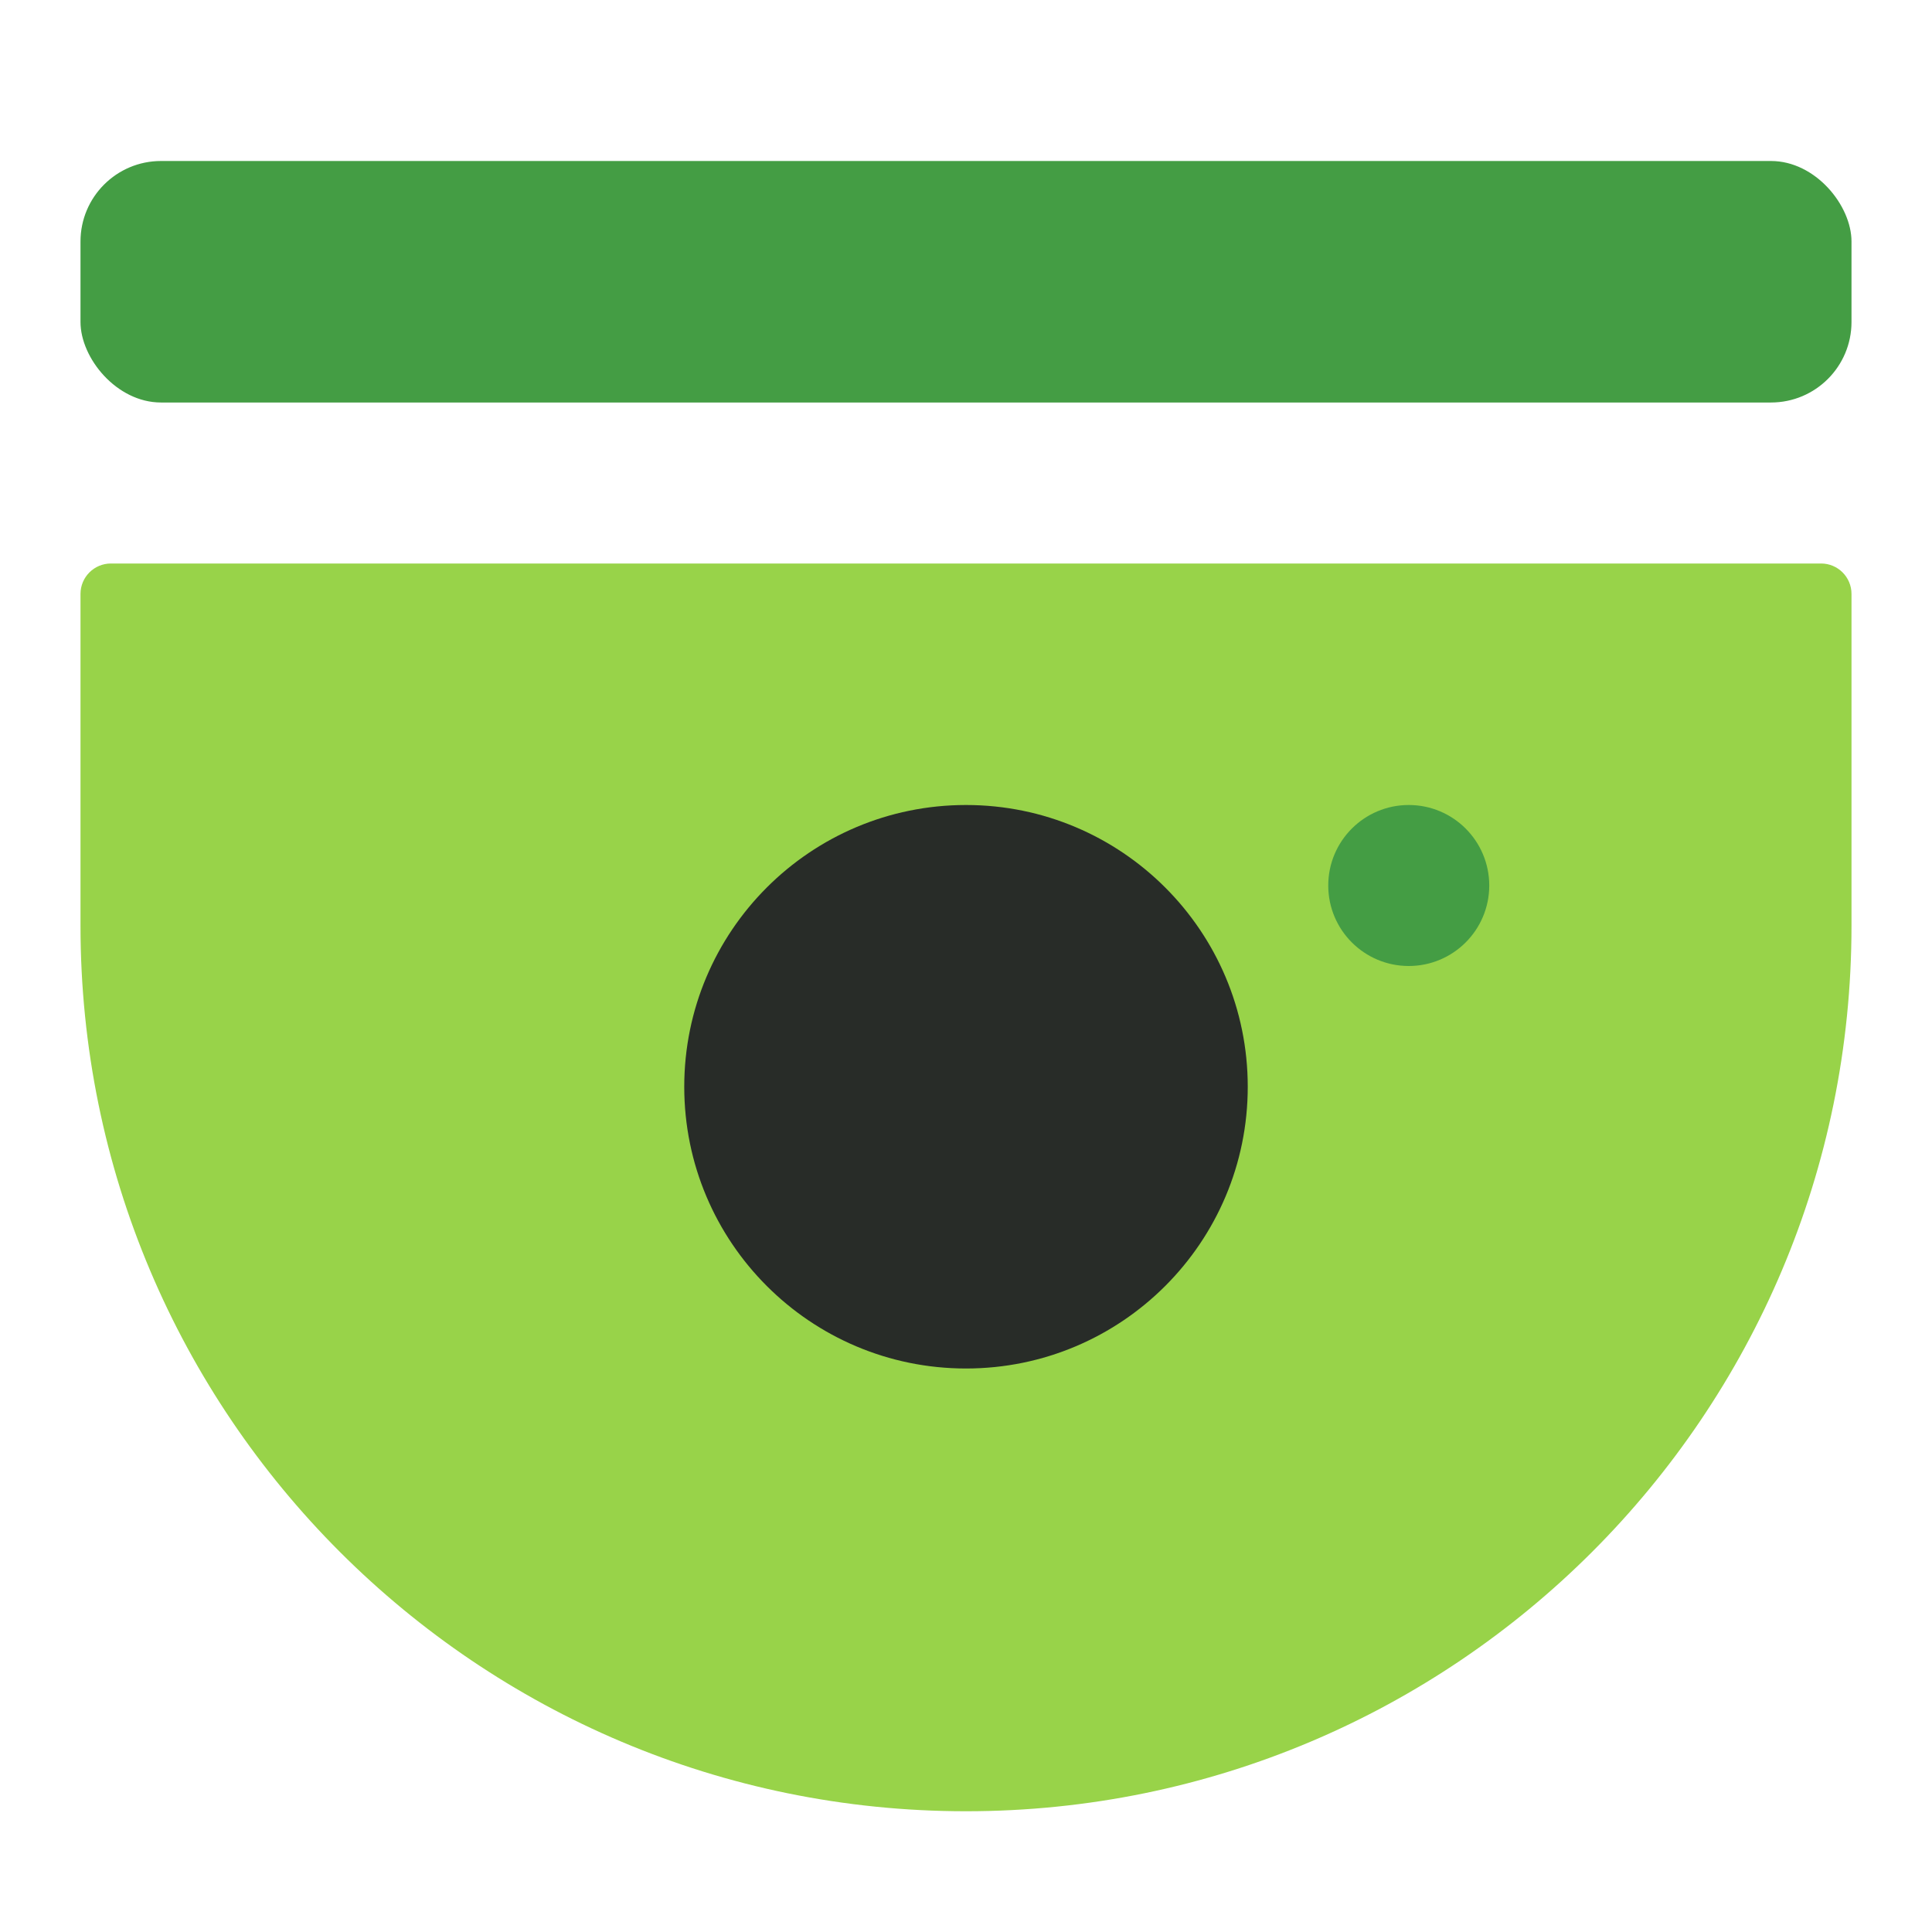 <svg width="48" height="48" viewBox="0 0 48 48" fill="none" xmlns="http://www.w3.org/2000/svg">
<path d="M2 14.756C2 14.338 2.339 14 2.756 14L45.244 14C45.661 14 46 14.338 46 14.756L46 23C46 35.15 36.15 45 24 45C11.85 45 2 35.15 2 23L2 14.756Z" fill="#98D349"/>
<rect x="2" y="4" width="44" height="6" rx="2" fill="#449D44"/>
<circle cx="24" cy="27" r="7" fill="#282C28"/>
<circle cx="35" cy="22" r="2" fill="#449D44"/>
</svg>
